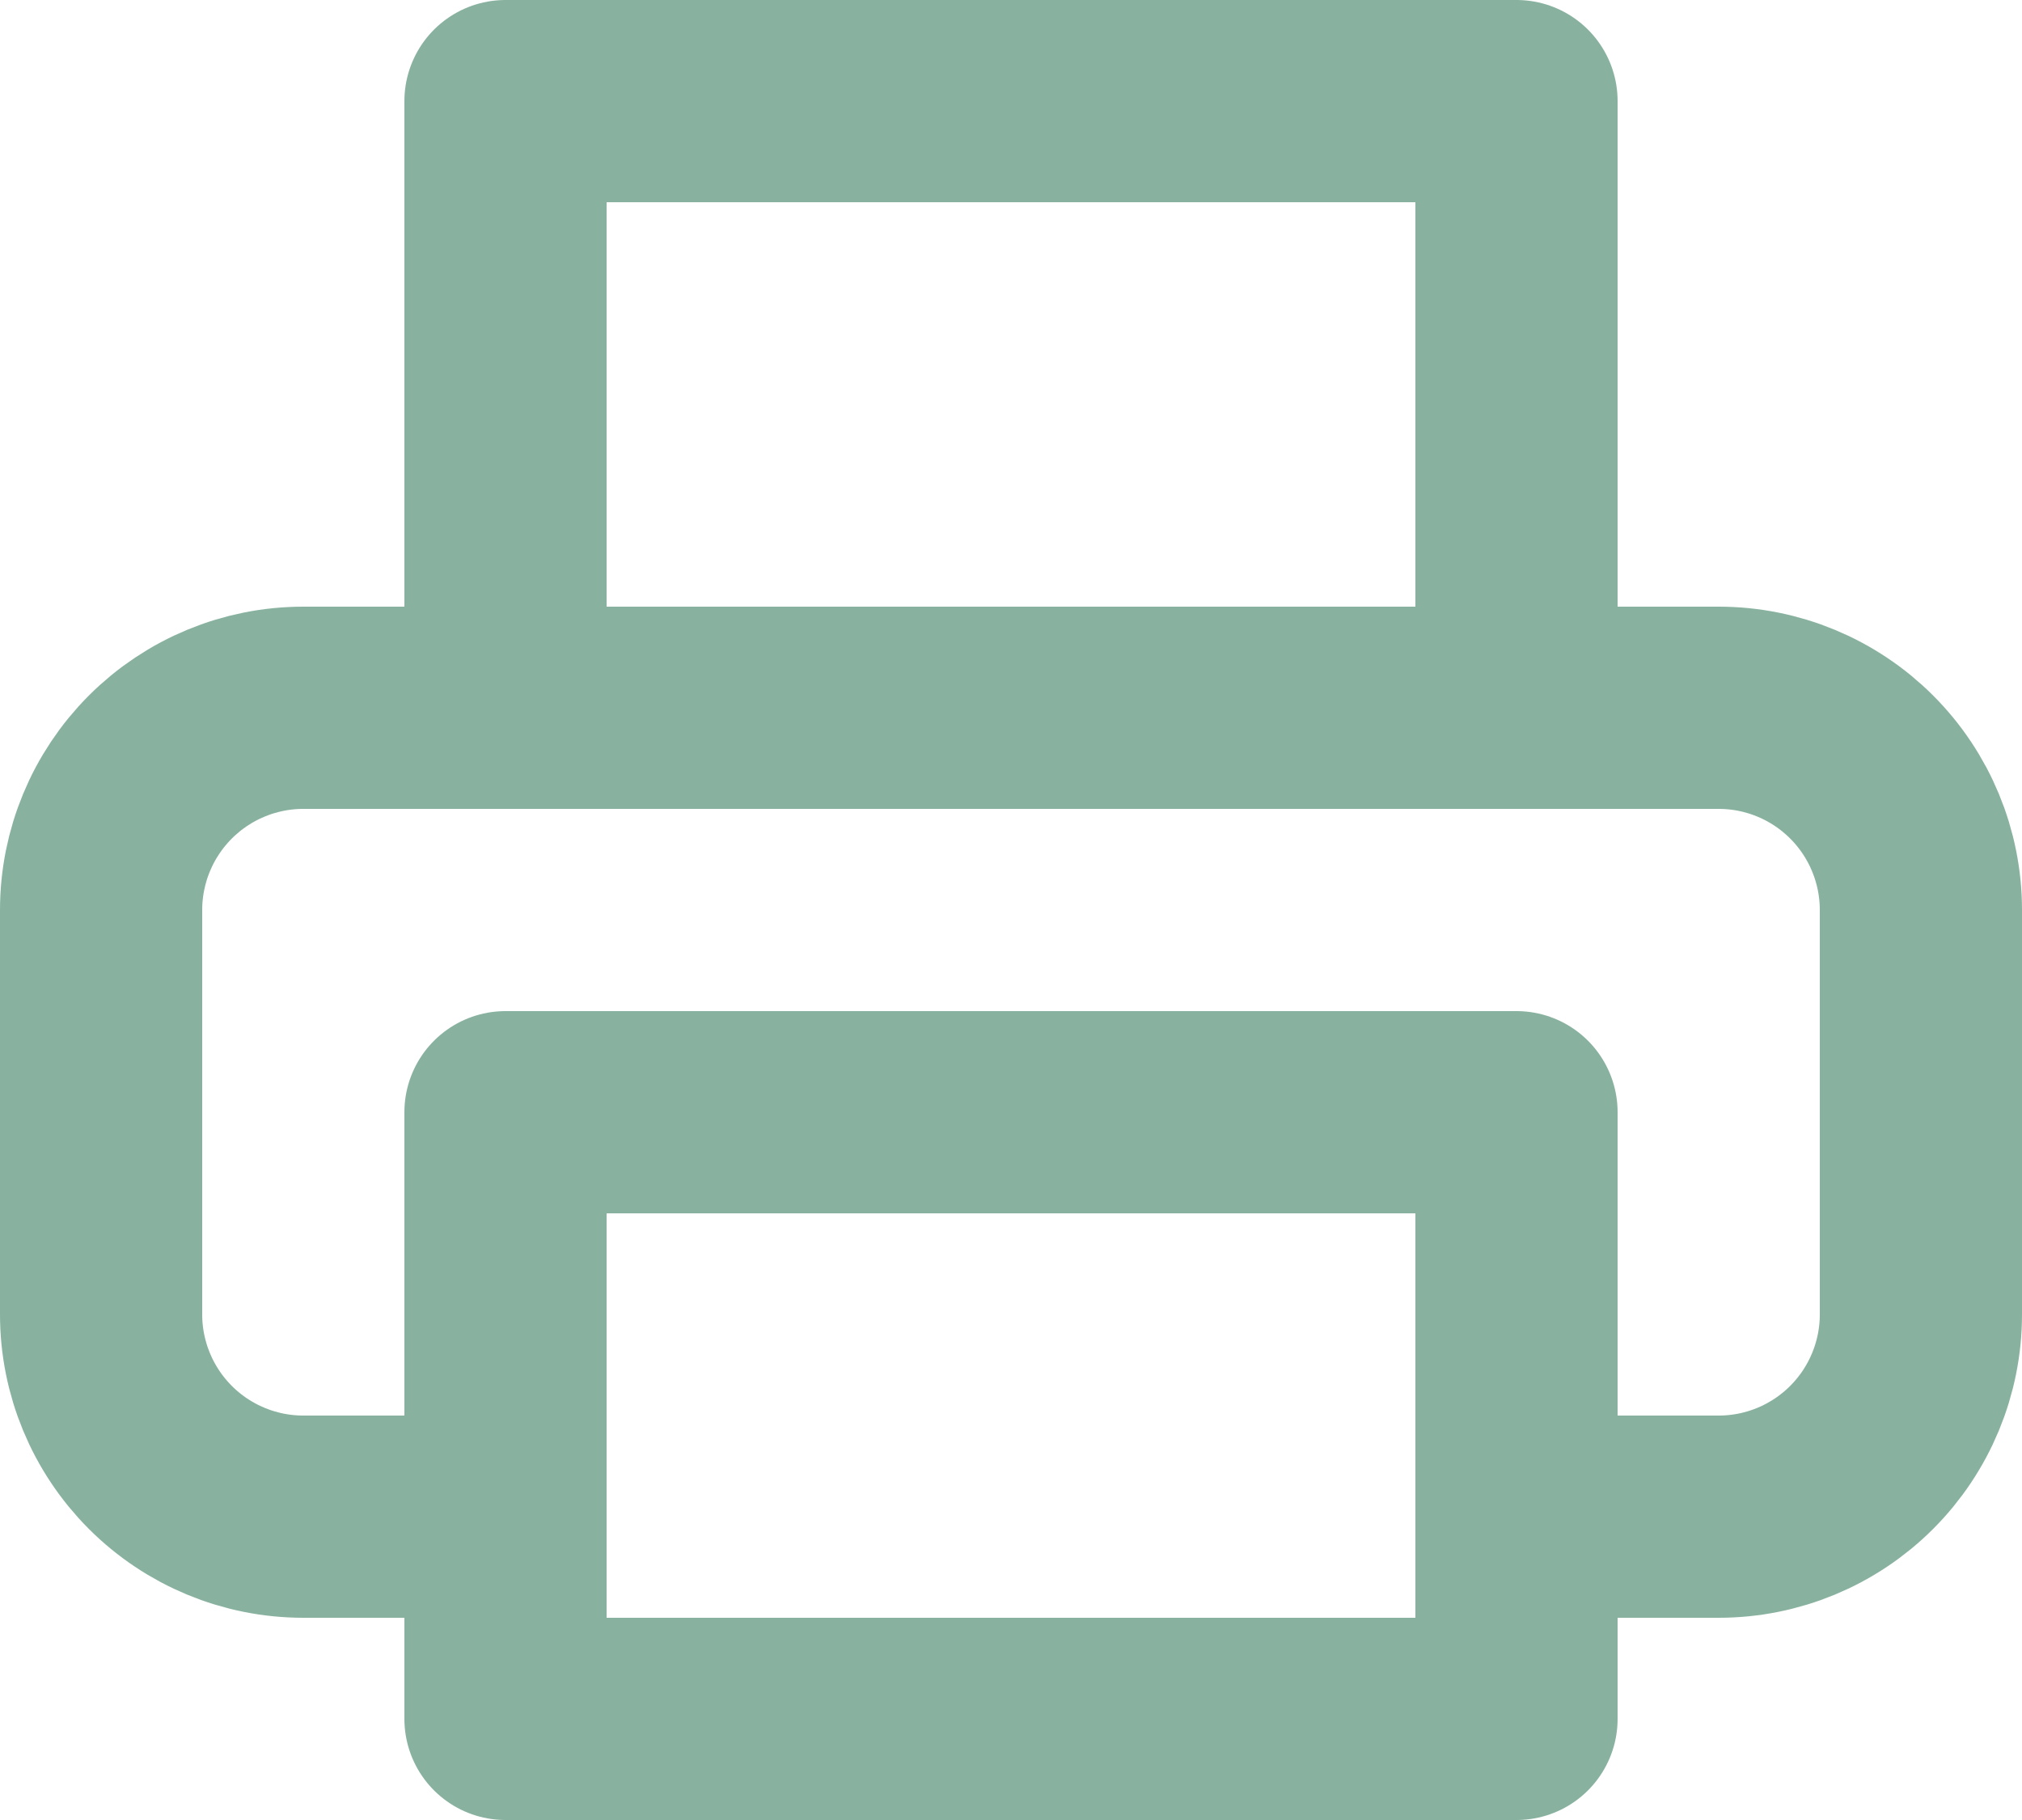 <svg width="20" height="18" viewBox="0 0 20 18" fill="none" xmlns="http://www.w3.org/2000/svg">
<path d="M5 7V1H15V7M5 15H3C2.47 15 1.961 14.789 1.586 14.414C1.211 14.039 1 13.53 1 13V9C1 8.47 1.211 7.961 1.586 7.586C1.961 7.211 2.47 7 3 7H17C17.53 7 18.039 7.211 18.414 7.586C18.789 7.961 19 8.47 19 9V13C19 13.53 18.789 14.039 18.414 14.414C18.039 14.789 17.53 15 17 15H15M5 11H15V17H5V11Z" stroke="#88B29F" stroke-width="2" stroke-linecap="round" stroke-linejoin="round"/>
</svg>
